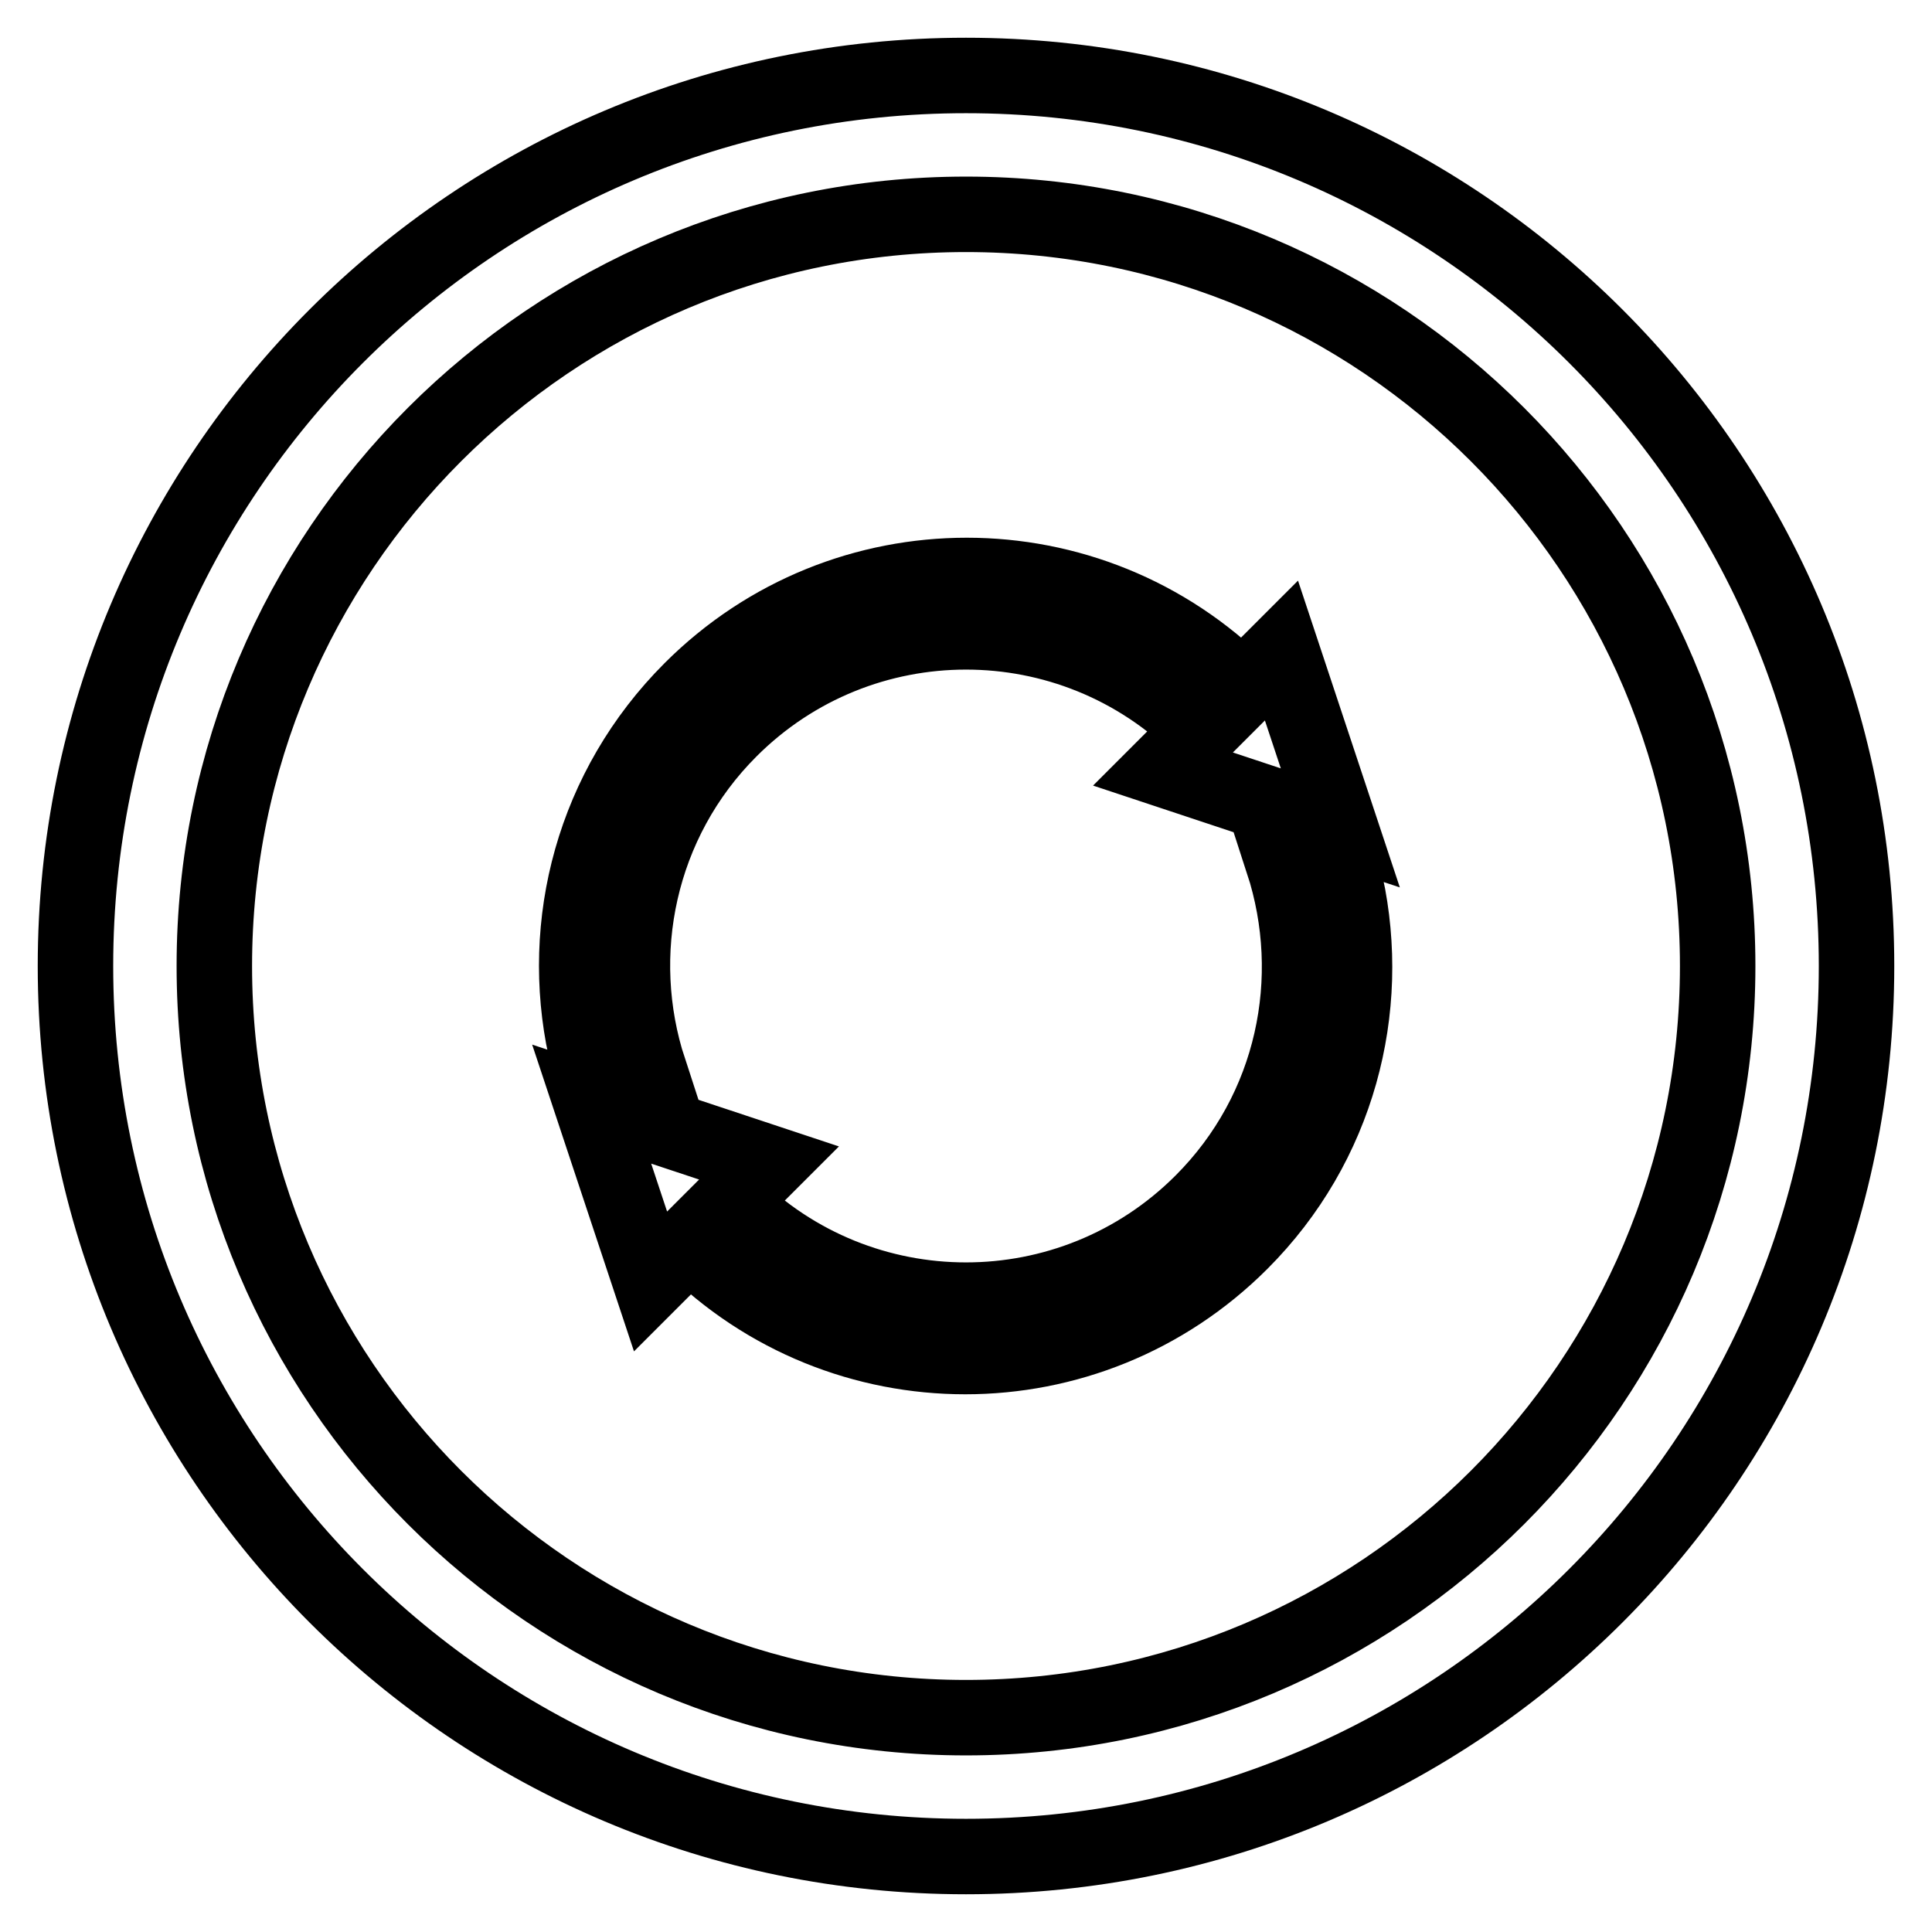 <?xml version="1.0" encoding="utf-8"?>
<!-- Svg Vector Icons : http://www.onlinewebfonts.com/icon -->
<!DOCTYPE svg PUBLIC "-//W3C//DTD SVG 1.1//EN" "http://www.w3.org/Graphics/SVG/1.1/DTD/svg11.dtd">
<svg version="1.1" xmlns="http://www.w3.org/2000/svg" xmlns:xlink="http://www.w3.org/1999/xlink" x="0px" y="0px" viewBox="0 0 256 256" enable-background="new 0 0 256 256" xml:space="preserve">
<g> <path stroke-width="10" fill-opacity="0" stroke="#000000"  d="M128,10C62.8,10,10,62.8,10,128c0,65.2,52.8,118,118,118c65.2,0,118-52.8,118-118C246,62.8,193.2,10,128,10 z M128,227.6c-55,0-99.6-44.6-99.6-99.6S73,28.4,128,28.4S227.6,73,227.6,128S183,227.6,128,227.6z M96.7,96.7 c17.3-17.3,45.3-17.3,62.6,0l-5.2,5.2l23.5,7.8l-7.8-23.5l-5.2,5.2c-20.2-20.2-52.8-20.2-73,0C78.6,104.4,74,122.4,77.6,139 l8.4,2.8C81,126.5,84.5,108.9,96.7,96.7z M170,114.2c5,15.4,1.5,32.9-10.7,45.1c-17.3,17.3-45.3,17.3-62.6,0l5.2-5.2l-23.5-7.8 l7.8,23.5l7.8-7.8l-2.6,2.6c20.2,20.2,52.8,20.2,73,0c12.9-12.9,17.5-30.9,13.9-47.5L170,114.2z"/></g>
</svg>